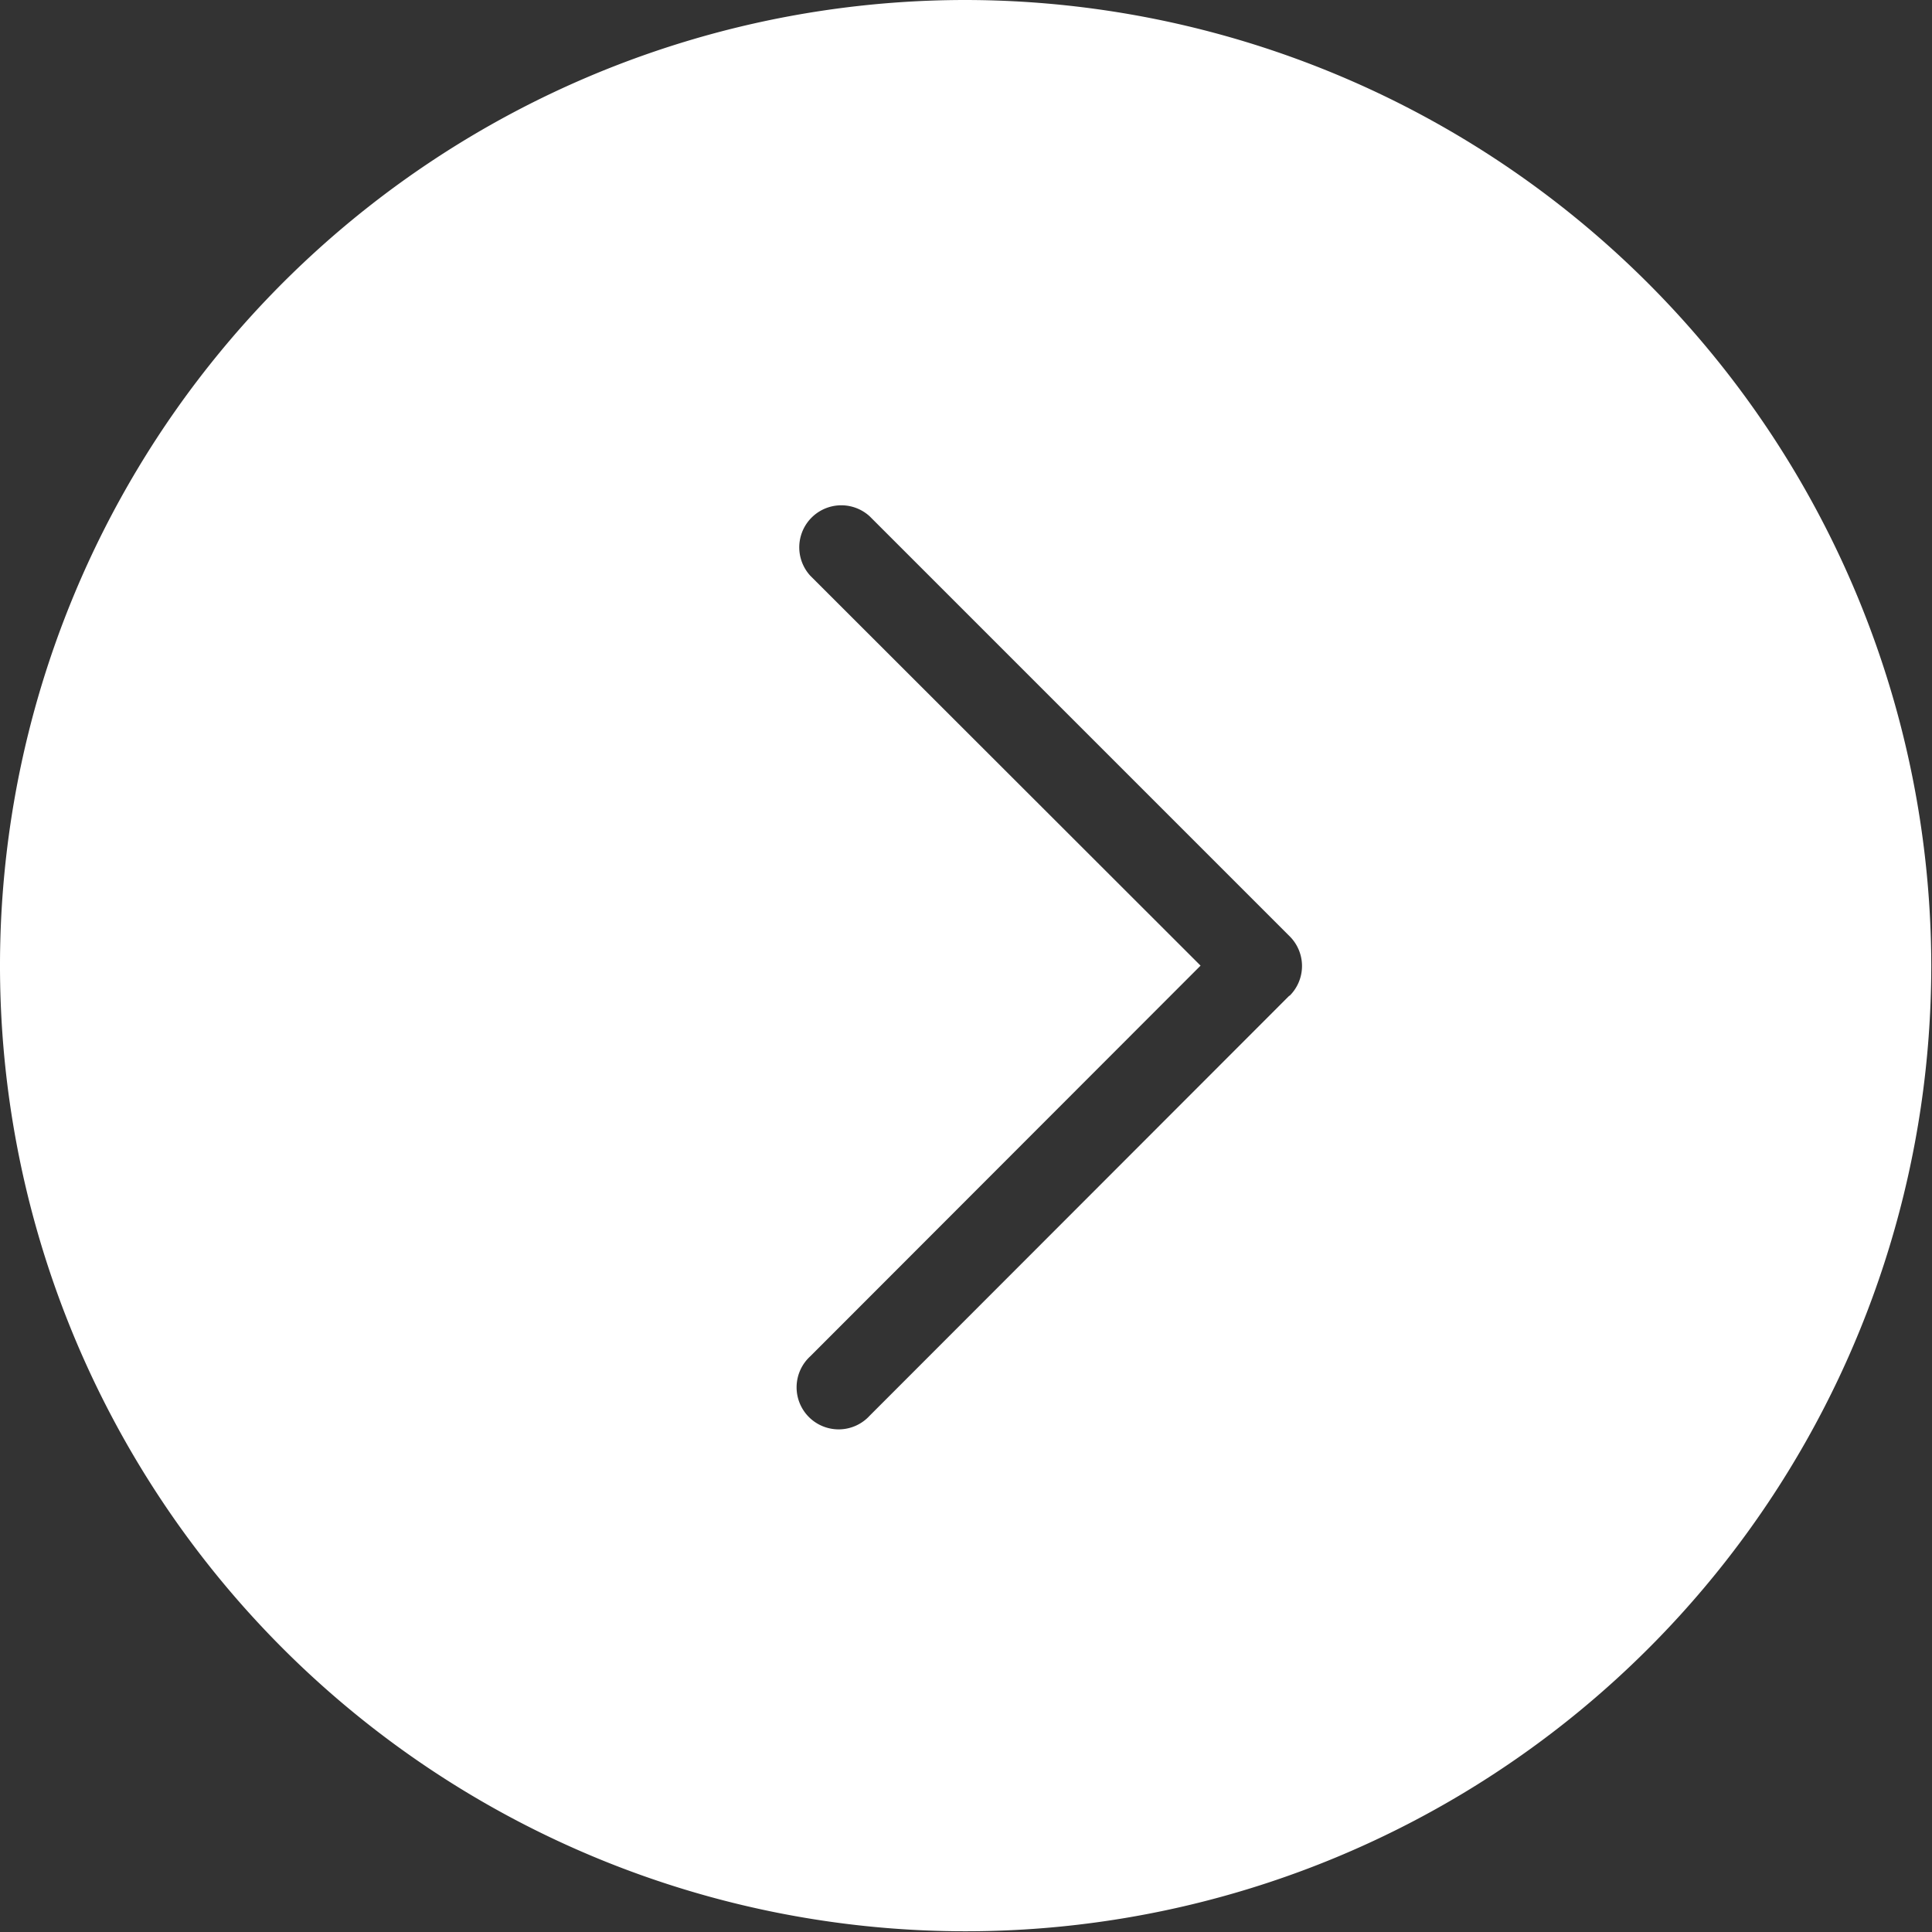 <svg xmlns="http://www.w3.org/2000/svg" width="15.806" height="15.806" viewBox="0 0 15.806 15.806">
  <rect x="0" y="0" width="15.806" height="15.806" fill="#333333" stroke="none"/>
  <g id="icons8-flèche-droite-filled_1_" data-name="icons8-flèche-droite-filled (1)" transform="translate(-2 -2)">
    <path id="Tracé_243" data-name="Tracé 243" d="M9.9,2a7.9,7.9,0,1,0,7.9,7.9A7.911,7.911,0,0,0,9.9,2Zm2.648,8.146L9.115,13.582a.344.344,0,1,1-.486-.486L11.822,9.9,8.629,6.71a.344.344,0,0,1,.486-.486L12.551,9.66A.343.343,0,0,1,12.551,10.146Z" fill="#fff"/>
  </g>
</svg>
